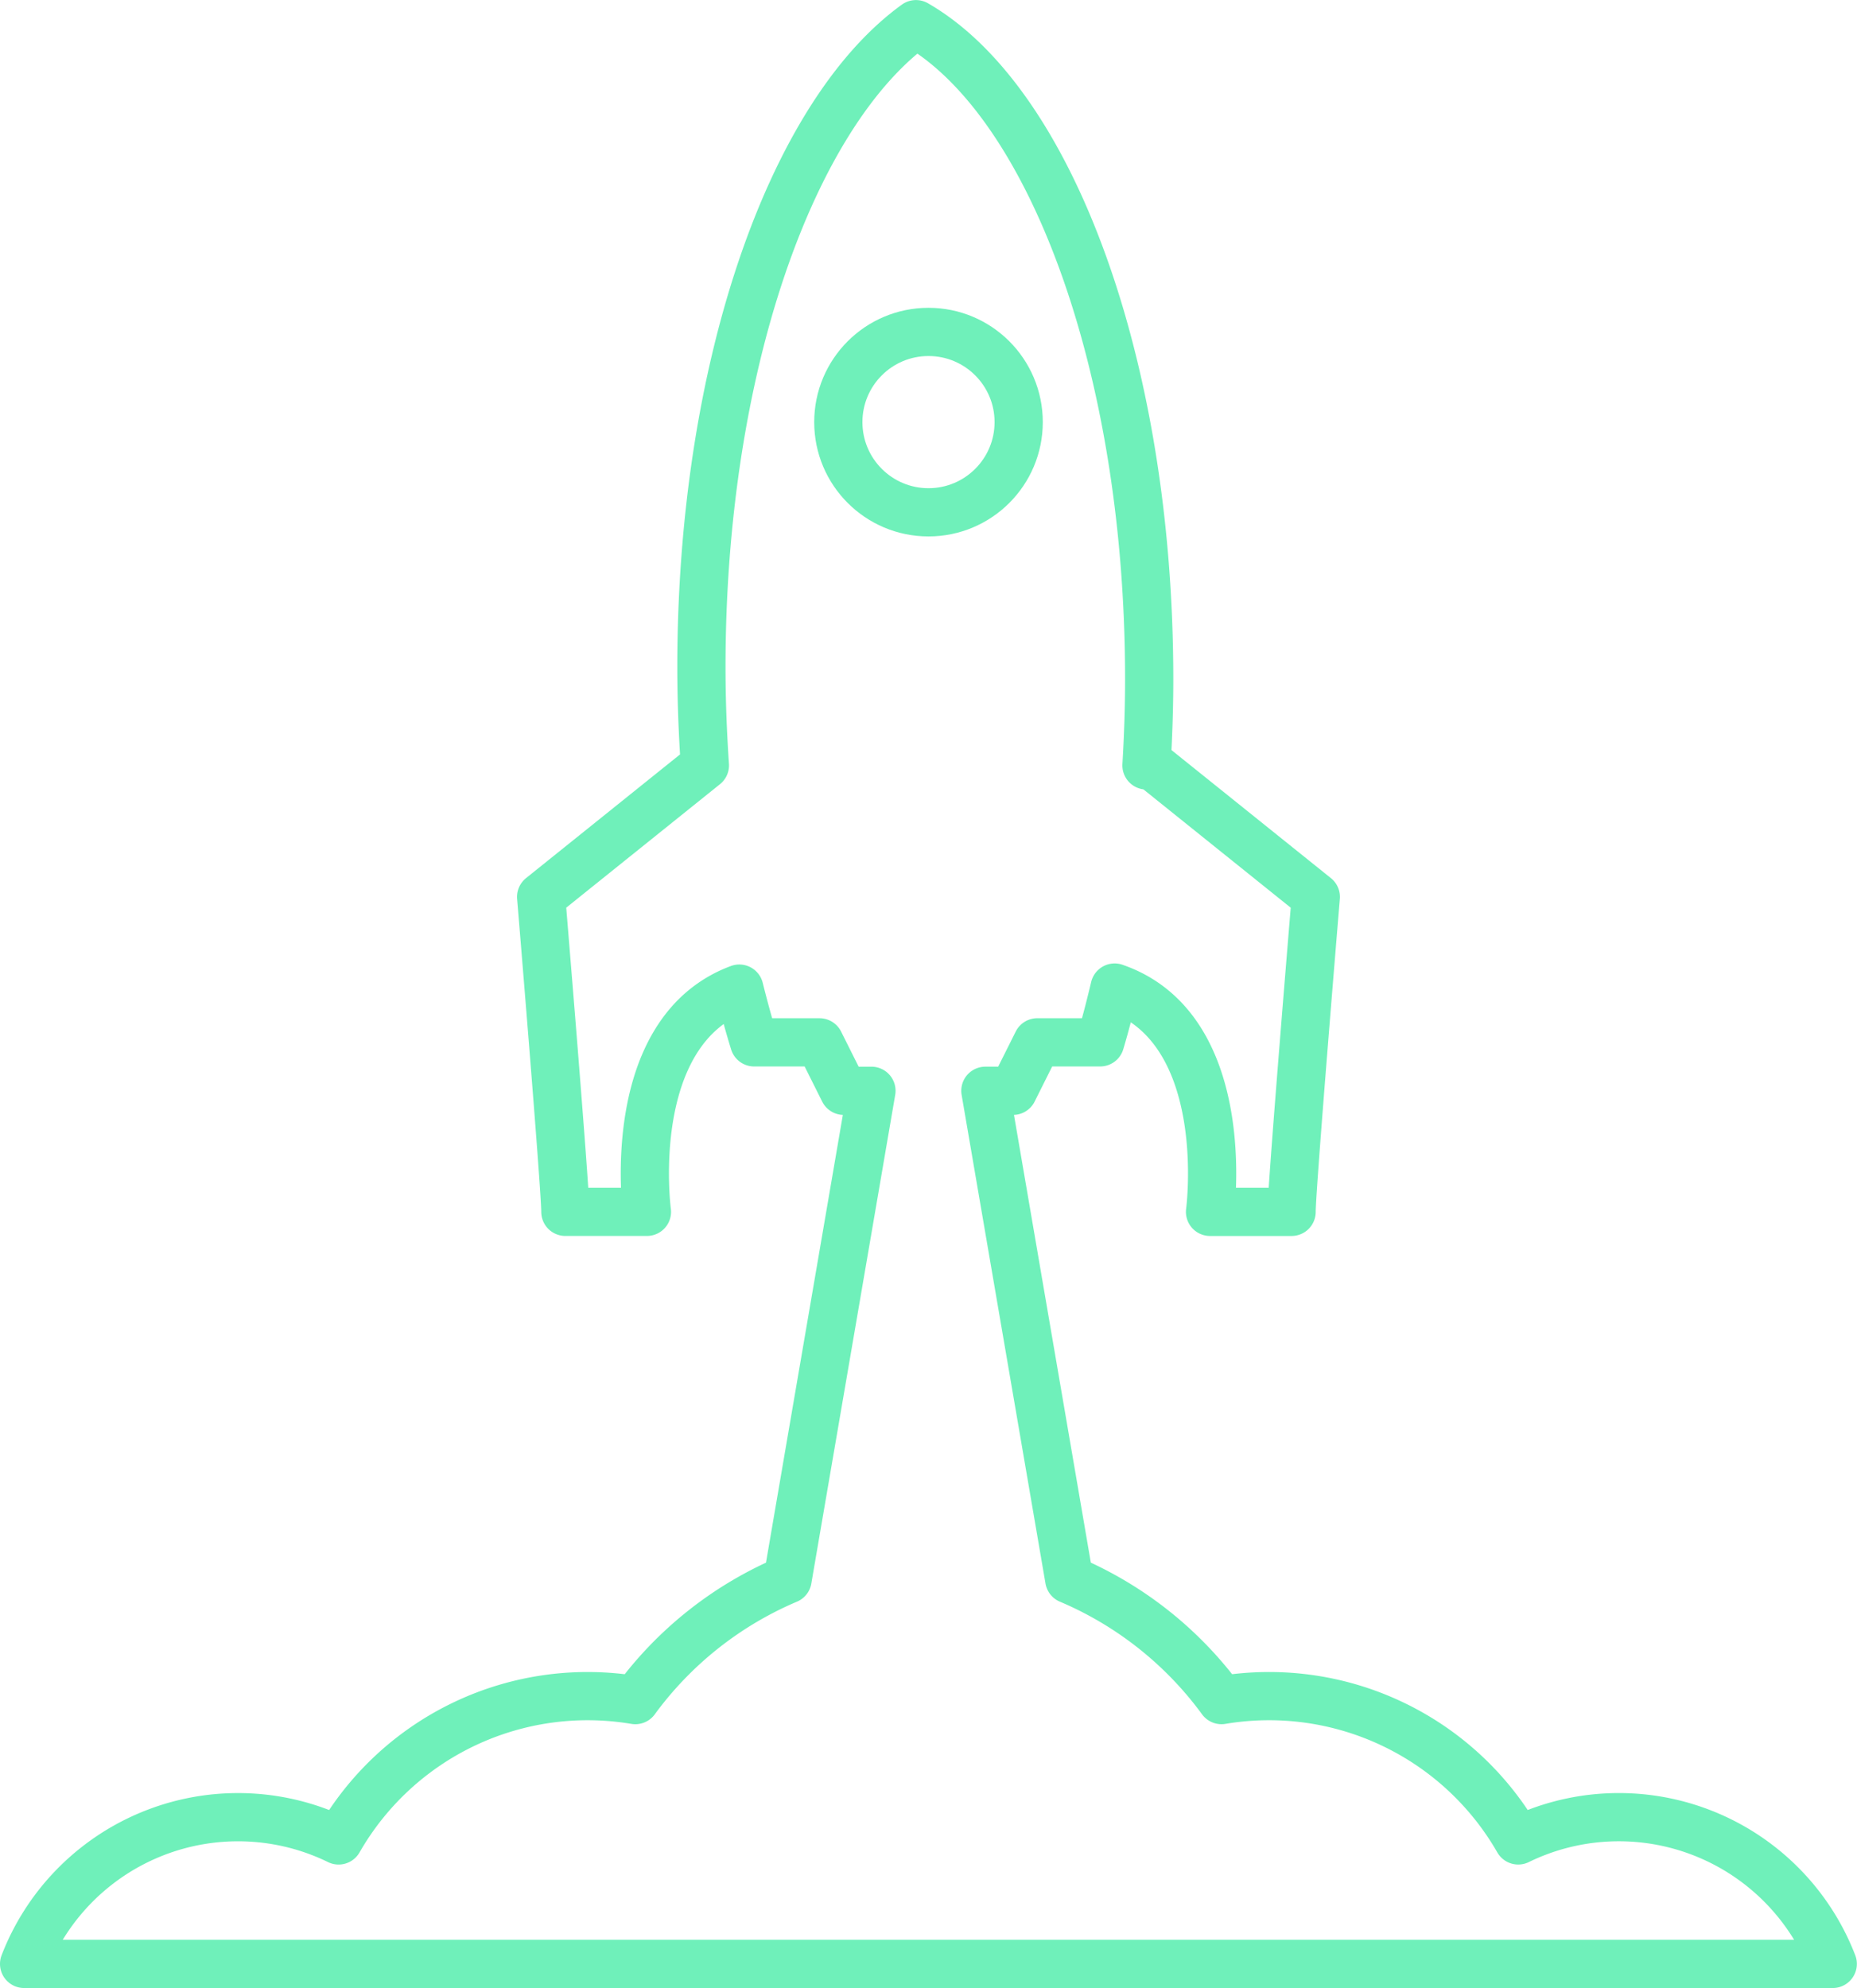 <?xml version="1.0" encoding="UTF-8"?> <svg xmlns="http://www.w3.org/2000/svg" width="115.54" height="123.675" viewBox="0 0 115.54 123.675"><g id="Group_272" data-name="Group 272" transform="translate(-927.977 -369.111)"><path id="Tracé_2371" data-name="Tracé 2371" d="M929.483,491.286h-.006a14.267,14.267,0,0,1,18.446-8.171q.571.22,1.122.49a17.859,17.859,0,0,1,18.46-8.73,22.722,22.722,0,0,1,9.473-7.505l5.219-30.4h-1.723l-1.507-3.014H974.9c-.334-1.076-.636-2.2-.924-3.343h0c-7.253,2.687-5.748,13.887-5.748,13.887h-5.075c0-1.508-1.507-19.592-1.507-19.592l10.188-8.182h0c-.135-2-.216-4.043-.216-6.122,0-18.606,5.6-34.385,13.349-39.989,8.356,4.814,14.511,21.226,14.511,40.743,0,1.821-.063,3.61-.168,5.37h.349l10.186,8.181s-1.507,18.084-1.507,19.592h-5.074s1.507-11.2-5.751-13.887l-.185-.067c-.278,1.165-.571,2.31-.9,3.408h-3.912l-1.507,3.014h-1.723l5.219,30.4a22.723,22.723,0,0,1,9.473,7.505,17.869,17.869,0,0,1,18.461,8.73,14.266,14.266,0,0,1,19.079,6.559q.268.551.49,1.123Z" transform="translate(0 0)" fill="none" stroke="#6ff0ba" stroke-linecap="round" stroke-linejoin="round" stroke-width="3"></path><circle id="Ellipse_33" data-name="Ellipse 33" cx="5.611" cy="5.611" r="5.611" transform="translate(980.136 389.76)" fill="none" stroke="#6ff0ba" stroke-linecap="round" stroke-linejoin="round" stroke-width="3"></circle></g></svg> 